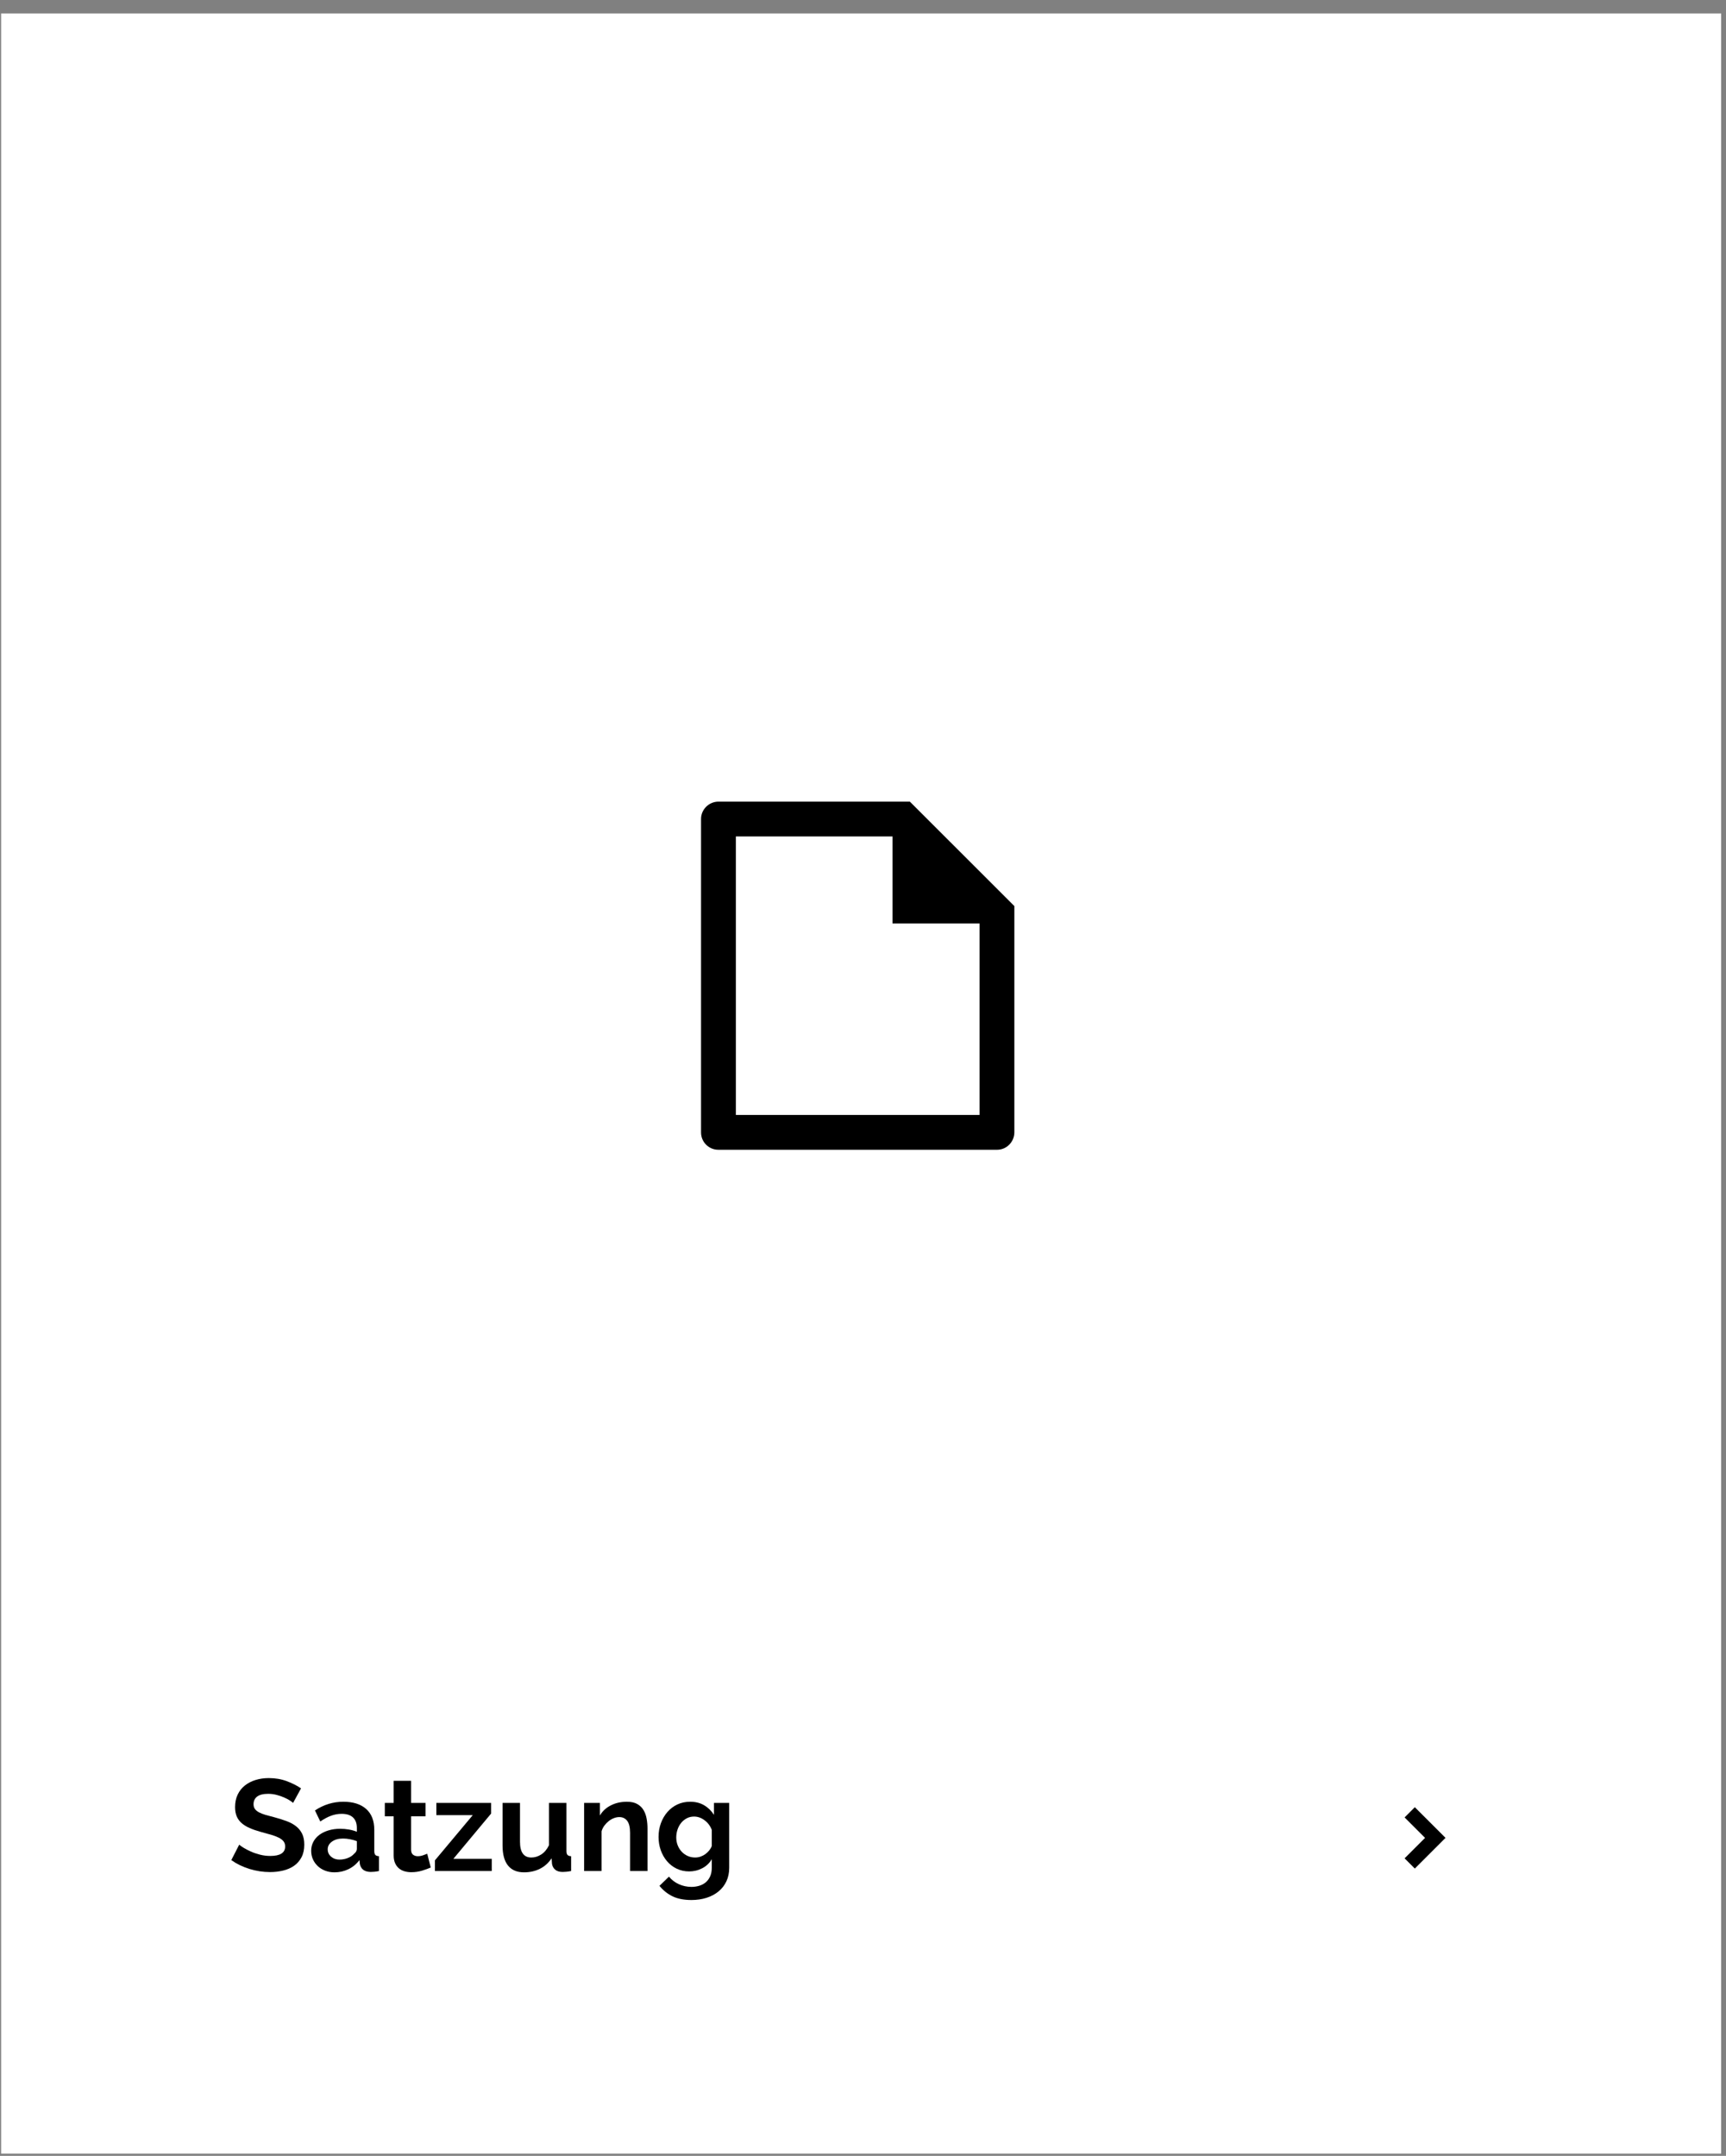 <?xml version="1.0" encoding="UTF-8" standalone="no"?>
<svg xmlns="http://www.w3.org/2000/svg" xmlns:xlink="http://www.w3.org/1999/xlink" xmlns:serif="http://www.serif.com/" width="100%" height="100%" viewBox="0 0 281 351" version="1.1" xml:space="preserve" style="fill-rule:evenodd;clip-rule:evenodd;stroke-linejoin:round;stroke-miterlimit:2;">
    <rect x="0" y="0" width="281" height="351" fill="#808080" stroke="none"/>
    <g transform="matrix(1,0,0,1,0,-4952)">
        <g transform="matrix(0.958,0,0,0.962,-21.672,4952.97)">
            <rect id="Satzung" x="22.618" y="0" width="292.637" height="363.478" style="fill:none;"></rect>
            <clipPath id="_clip1">
                <rect id="Satzung1" serif:id="Satzung" x="22.618" y="0" width="292.637" height="363.478"></rect>
            </clipPath>
            <g clip-path="url(#_clip1)">
                <g>
                    <g transform="matrix(1.551,0,0,1.084,347.825,-3394.67)">
                        <rect x="-209.551" y="3132.79" width="188.459" height="335.677" style="fill:white;"></rect>
                    </g>
                    <g transform="matrix(1.044,0,0,1.039,-13.116,-14.262)">
                        <path d="M266.203,312.131L262.871,308.8L264.536,307.134L269.533,312.131L264.536,317.127L262.871,315.461L266.203,312.131Z" style="fill-rule:nonzero;"></path>
                    </g>
                </g>
                <g transform="matrix(1.005,0,0,1,33.229,1.712)">
                    <path d="M39.007,302.413C38.905,302.31 38.718,302.171 38.446,301.995C38.175,301.819 37.845,301.647 37.456,301.478C37.068,301.309 36.646,301.166 36.191,301.049C35.737,300.932 35.275,300.873 34.805,300.873C33.969,300.873 33.346,301.027 32.935,301.335C32.525,301.643 32.319,302.076 32.319,302.633C32.319,302.956 32.396,303.223 32.55,303.436C32.704,303.649 32.928,303.836 33.221,303.997C33.515,304.158 33.885,304.305 34.332,304.437C34.78,304.569 35.297,304.708 35.883,304.855C36.646,305.06 37.339,305.28 37.962,305.515C38.586,305.75 39.114,306.043 39.546,306.395C39.979,306.747 40.313,307.169 40.547,307.66C40.782,308.151 40.899,308.756 40.899,309.475C40.899,310.311 40.742,311.026 40.426,311.62C40.111,312.214 39.689,312.694 39.161,313.061C38.633,313.428 38.017,313.695 37.313,313.864C36.609,314.033 35.876,314.117 35.113,314.117C33.94,314.117 32.781,313.941 31.637,313.589C30.493,313.237 29.467,312.738 28.557,312.093L29.899,309.475C30.031,309.607 30.27,309.779 30.614,309.992C30.959,310.205 31.366,310.417 31.835,310.63C32.305,310.843 32.825,311.022 33.397,311.169C33.969,311.316 34.556,311.389 35.157,311.389C36.829,311.389 37.665,310.854 37.665,309.783C37.665,309.431 37.57,309.138 37.379,308.903C37.189,308.668 36.917,308.463 36.565,308.287C36.213,308.111 35.788,307.95 35.289,307.803C34.791,307.656 34.233,307.502 33.617,307.341C32.869,307.136 32.22,306.912 31.67,306.67C31.12,306.428 30.662,306.146 30.295,305.823C29.929,305.5 29.654,305.119 29.47,304.679C29.287,304.239 29.195,303.718 29.195,303.117C29.195,302.325 29.342,301.621 29.635,301.005C29.929,300.389 30.336,299.876 30.856,299.465C31.377,299.054 31.982,298.743 32.671,298.53C33.361,298.317 34.101,298.211 34.893,298.211C35.993,298.211 37.005,298.383 37.929,298.728C38.853,299.073 39.66,299.48 40.349,299.949L39.007,302.413Z" style="fill-rule:nonzero;"></path>
                    <path d="M46.003,314.161C45.446,314.161 44.925,314.069 44.441,313.886C43.957,313.703 43.539,313.446 43.187,313.116C42.835,312.786 42.56,312.401 42.362,311.961C42.164,311.521 42.065,311.037 42.065,310.509C42.065,309.966 42.186,309.464 42.428,309.002C42.67,308.54 43.008,308.148 43.44,307.825C43.873,307.502 44.39,307.249 44.991,307.066C45.593,306.883 46.253,306.791 46.971,306.791C47.485,306.791 47.987,306.835 48.478,306.923C48.97,307.011 49.406,307.136 49.787,307.297L49.787,306.637C49.787,305.874 49.571,305.288 49.138,304.877C48.706,304.466 48.064,304.261 47.213,304.261C46.597,304.261 45.996,304.371 45.409,304.591C44.823,304.811 44.221,305.134 43.605,305.559L42.703,303.689C44.185,302.706 45.783,302.215 47.499,302.215C49.157,302.215 50.444,302.622 51.36,303.436C52.277,304.25 52.735,305.427 52.735,306.967L52.735,310.553C52.735,310.861 52.794,311.081 52.911,311.213C53.029,311.345 53.234,311.418 53.527,311.433L53.527,313.941C53.249,314 52.988,314.04 52.746,314.062C52.504,314.084 52.295,314.095 52.119,314.095C51.562,314.08 51.137,313.952 50.843,313.71C50.55,313.468 50.367,313.142 50.293,312.731L50.227,312.093C49.714,312.768 49.091,313.281 48.357,313.633C47.624,313.985 46.839,314.161 46.003,314.161ZM46.839,312.005C47.338,312.005 47.811,311.917 48.258,311.741C48.706,311.565 49.054,311.33 49.303,311.037C49.626,310.788 49.787,310.509 49.787,310.201L49.787,308.881C49.435,308.749 49.054,308.643 48.643,308.562C48.233,308.481 47.837,308.441 47.455,308.441C46.693,308.441 46.069,308.613 45.585,308.958C45.101,309.303 44.859,309.739 44.859,310.267C44.859,310.766 45.05,311.18 45.431,311.51C45.813,311.84 46.282,312.005 46.839,312.005Z" style="fill-rule:nonzero;"></path>
                    <path d="M62.283,313.347C61.887,313.523 61.4,313.699 60.82,313.875C60.241,314.051 59.636,314.139 59.005,314.139C58.595,314.139 58.21,314.088 57.85,313.985C57.491,313.882 57.176,313.717 56.904,313.49C56.633,313.263 56.417,312.969 56.255,312.61C56.094,312.251 56.013,311.814 56.013,311.301L56.013,304.679L54.517,304.679L54.517,302.413L56.013,302.413L56.013,298.673L58.961,298.673L58.961,302.413L61.403,302.413L61.403,304.679L58.961,304.679L58.961,310.311C58.961,310.722 59.071,311.011 59.291,311.18C59.511,311.349 59.775,311.433 60.083,311.433C60.391,311.433 60.692,311.382 60.985,311.279C61.279,311.176 61.513,311.088 61.689,311.015L62.283,313.347Z" style="fill-rule:nonzero;"></path>
                    <path d="M62.987,312.137L69.389,304.481L63.229,304.481L63.229,302.413L72.491,302.413L72.491,304.217L66.111,311.873L72.601,311.873L72.601,313.941L62.987,313.941L62.987,312.137Z" style="fill-rule:nonzero;"></path>
                    <path d="M78.057,314.161C76.869,314.161 75.967,313.78 75.351,313.017C74.735,312.254 74.427,311.125 74.427,309.629L74.427,302.413L77.375,302.413L77.375,308.991C77.375,310.766 78.013,311.653 79.289,311.653C79.876,311.653 80.437,311.481 80.972,311.136C81.508,310.791 81.944,310.267 82.281,309.563L82.281,302.413L85.229,302.413L85.229,310.553C85.229,310.861 85.288,311.081 85.405,311.213C85.523,311.345 85.728,311.418 86.021,311.433L86.021,313.941C85.713,314 85.442,314.04 85.207,314.062C84.973,314.084 84.767,314.095 84.591,314.095C84.063,314.095 83.649,313.974 83.348,313.732C83.048,313.49 82.861,313.156 82.787,312.731L82.721,311.785C82.193,312.577 81.53,313.171 80.73,313.567C79.931,313.963 79.04,314.161 78.057,314.161Z" style="fill-rule:nonzero;"></path>
                    <path d="M98.935,313.941L95.987,313.941L95.987,307.473C95.987,306.549 95.826,305.874 95.503,305.449C95.181,305.024 94.733,304.811 94.161,304.811C93.868,304.811 93.567,304.87 93.259,304.987C92.951,305.104 92.662,305.269 92.39,305.482C92.119,305.695 91.873,305.948 91.653,306.241C91.433,306.534 91.272,306.857 91.169,307.209L91.169,313.941L88.221,313.941L88.221,302.413L90.883,302.413L90.883,304.547C91.309,303.814 91.925,303.242 92.731,302.831C93.538,302.42 94.447,302.215 95.459,302.215C96.178,302.215 96.765,302.347 97.219,302.611C97.674,302.875 98.026,303.22 98.275,303.645C98.525,304.07 98.697,304.554 98.792,305.097C98.888,305.64 98.935,306.19 98.935,306.747L98.935,313.941Z" style="fill-rule:nonzero;"></path>
                    <path d="M105.975,314.007C105.213,314.007 104.512,313.853 103.874,313.545C103.236,313.237 102.69,312.815 102.235,312.28C101.781,311.745 101.429,311.125 101.179,310.421C100.93,309.717 100.805,308.969 100.805,308.177C100.805,307.341 100.937,306.564 101.201,305.845C101.465,305.126 101.832,304.496 102.301,303.953C102.771,303.41 103.332,302.985 103.984,302.677C104.637,302.369 105.359,302.215 106.151,302.215C107.061,302.215 107.853,302.417 108.527,302.82C109.202,303.223 109.752,303.762 110.177,304.437L110.177,302.413L112.751,302.413L112.751,313.391C112.751,314.242 112.594,315.004 112.278,315.679C111.963,316.354 111.519,316.926 110.947,317.395C110.375,317.864 109.701,318.224 108.923,318.473C108.146,318.722 107.295,318.847 106.371,318.847C105.095,318.847 104.028,318.638 103.17,318.22C102.312,317.802 101.575,317.212 100.959,316.449L102.565,314.887C103.005,315.43 103.559,315.855 104.226,316.163C104.894,316.471 105.609,316.625 106.371,316.625C106.826,316.625 107.262,316.563 107.68,316.438C108.098,316.313 108.465,316.119 108.78,315.855C109.096,315.591 109.345,315.254 109.528,314.843C109.712,314.432 109.803,313.948 109.803,313.391L109.803,311.939C109.422,312.599 108.887,313.109 108.197,313.468C107.508,313.827 106.767,314.007 105.975,314.007ZM106.987,311.653C107.31,311.653 107.618,311.602 107.911,311.499C108.205,311.396 108.472,311.257 108.714,311.081C108.956,310.905 109.173,310.7 109.363,310.465C109.554,310.23 109.701,309.981 109.803,309.717L109.803,306.967C109.539,306.292 109.129,305.75 108.571,305.339C108.014,304.928 107.427,304.723 106.811,304.723C106.357,304.723 105.942,304.822 105.568,305.02C105.194,305.218 104.875,305.482 104.611,305.812C104.347,306.142 104.146,306.52 104.006,306.945C103.867,307.37 103.797,307.81 103.797,308.265C103.797,308.734 103.878,309.174 104.039,309.585C104.201,309.996 104.424,310.355 104.71,310.663C104.996,310.971 105.334,311.213 105.722,311.389C106.111,311.565 106.533,311.653 106.987,311.653Z" style="fill-rule:nonzero;"></path>
                </g>
                <g id="file-3-line.svg" transform="matrix(1.479,0,0,1.473,168.381,164.123)">
                    <g transform="matrix(1,0,0,1,-24,-24)">
                        <path d="M42,16L42,41.986C42,43.1 41.11,44 40.013,44L7.987,44C6.89,44 6,43.112 6,42.016L6,5.984C6,4.911 6.897,4 8.004,4L29.994,4L42,16ZM38,18L28,18L28,8L10,8L10,40L38,40L38,18Z" style="fill-rule:nonzero;"></path>
                    </g>
                </g>
            </g>
        </g>
    </g>
</svg>
